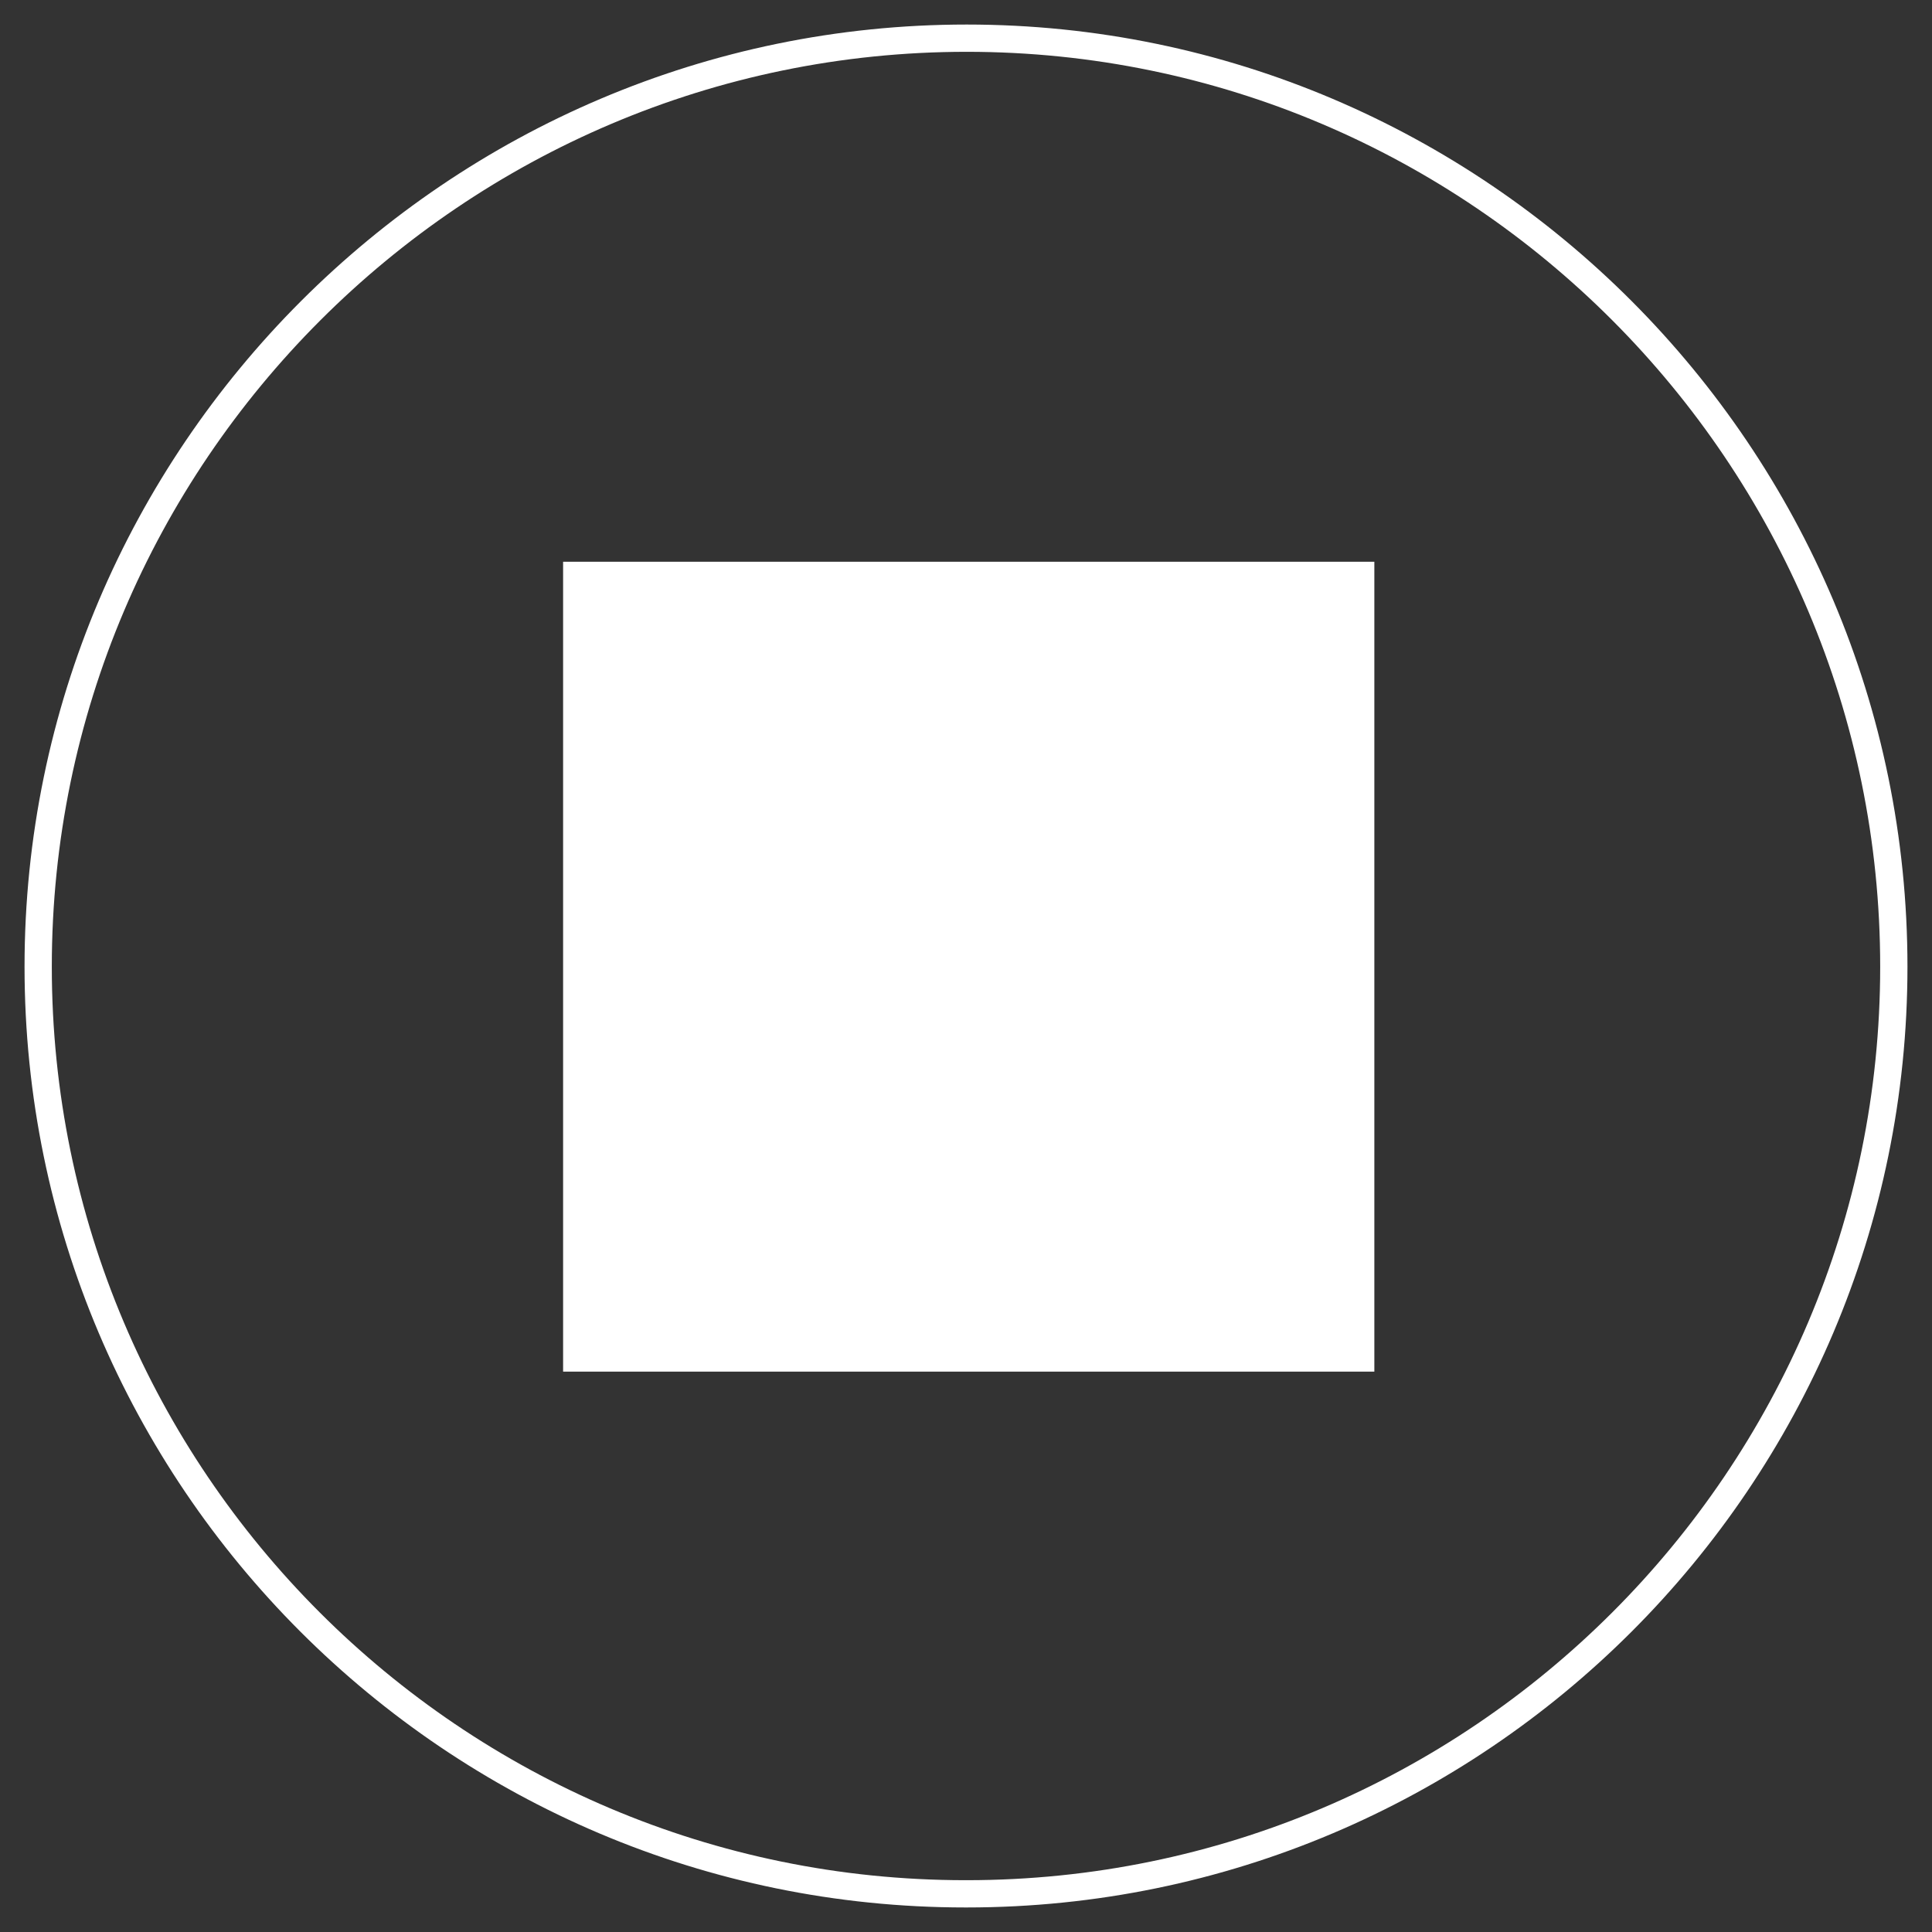 <?xml version="1.0" encoding="UTF-8"?>
<svg id="Livello_1" xmlns="http://www.w3.org/2000/svg" version="1.1" viewBox="0 0 141.7 141.7">
  <rect x="0" y="0" width="141.7" height="141.7" fill="#333333" stroke="none"/>
  <!-- Generator: Adobe Illustrator 29.1.0, SVG Export Plug-In . SVG Version: 2.1.0 Build 142)  -->
  <defs>
    <style>
      .st0, .st1, .st2, .st3 {
        stroke: #fff;
      }

      .st0, .st1, .st3 {
        fill: none;
      }

      .st0, .st2 {
        stroke-miterlimit: 10;
      }

      .st0, .st3 {
        stroke-width: .4px;
      }

      .st1 {
        stroke-width: 2px;
      }

      .st2 {
        fill: #fff;
      }
    </style>
  </defs>
  <path class="st1" d="M70.9,138.9c37.5,0,68-30.5,68-68S108.4,2.8,70.9,2.8,2.8,33.4,2.8,70.9s30.5,68,68,68h0Z"/>
  <rect class="st0" x="41.8" y="41.7" width="58.2" height="58.2"/>
  <rect class="st2" x="41.8" y="41.7" width="58.5" height="58.4"/>
  <rect class="st0" x="41.8" y="41.7" width="58.5" height="58.4"/>
  <rect class="st3" x="41.8" y="41.7" width="58.5" height="58.4"/>
</svg>